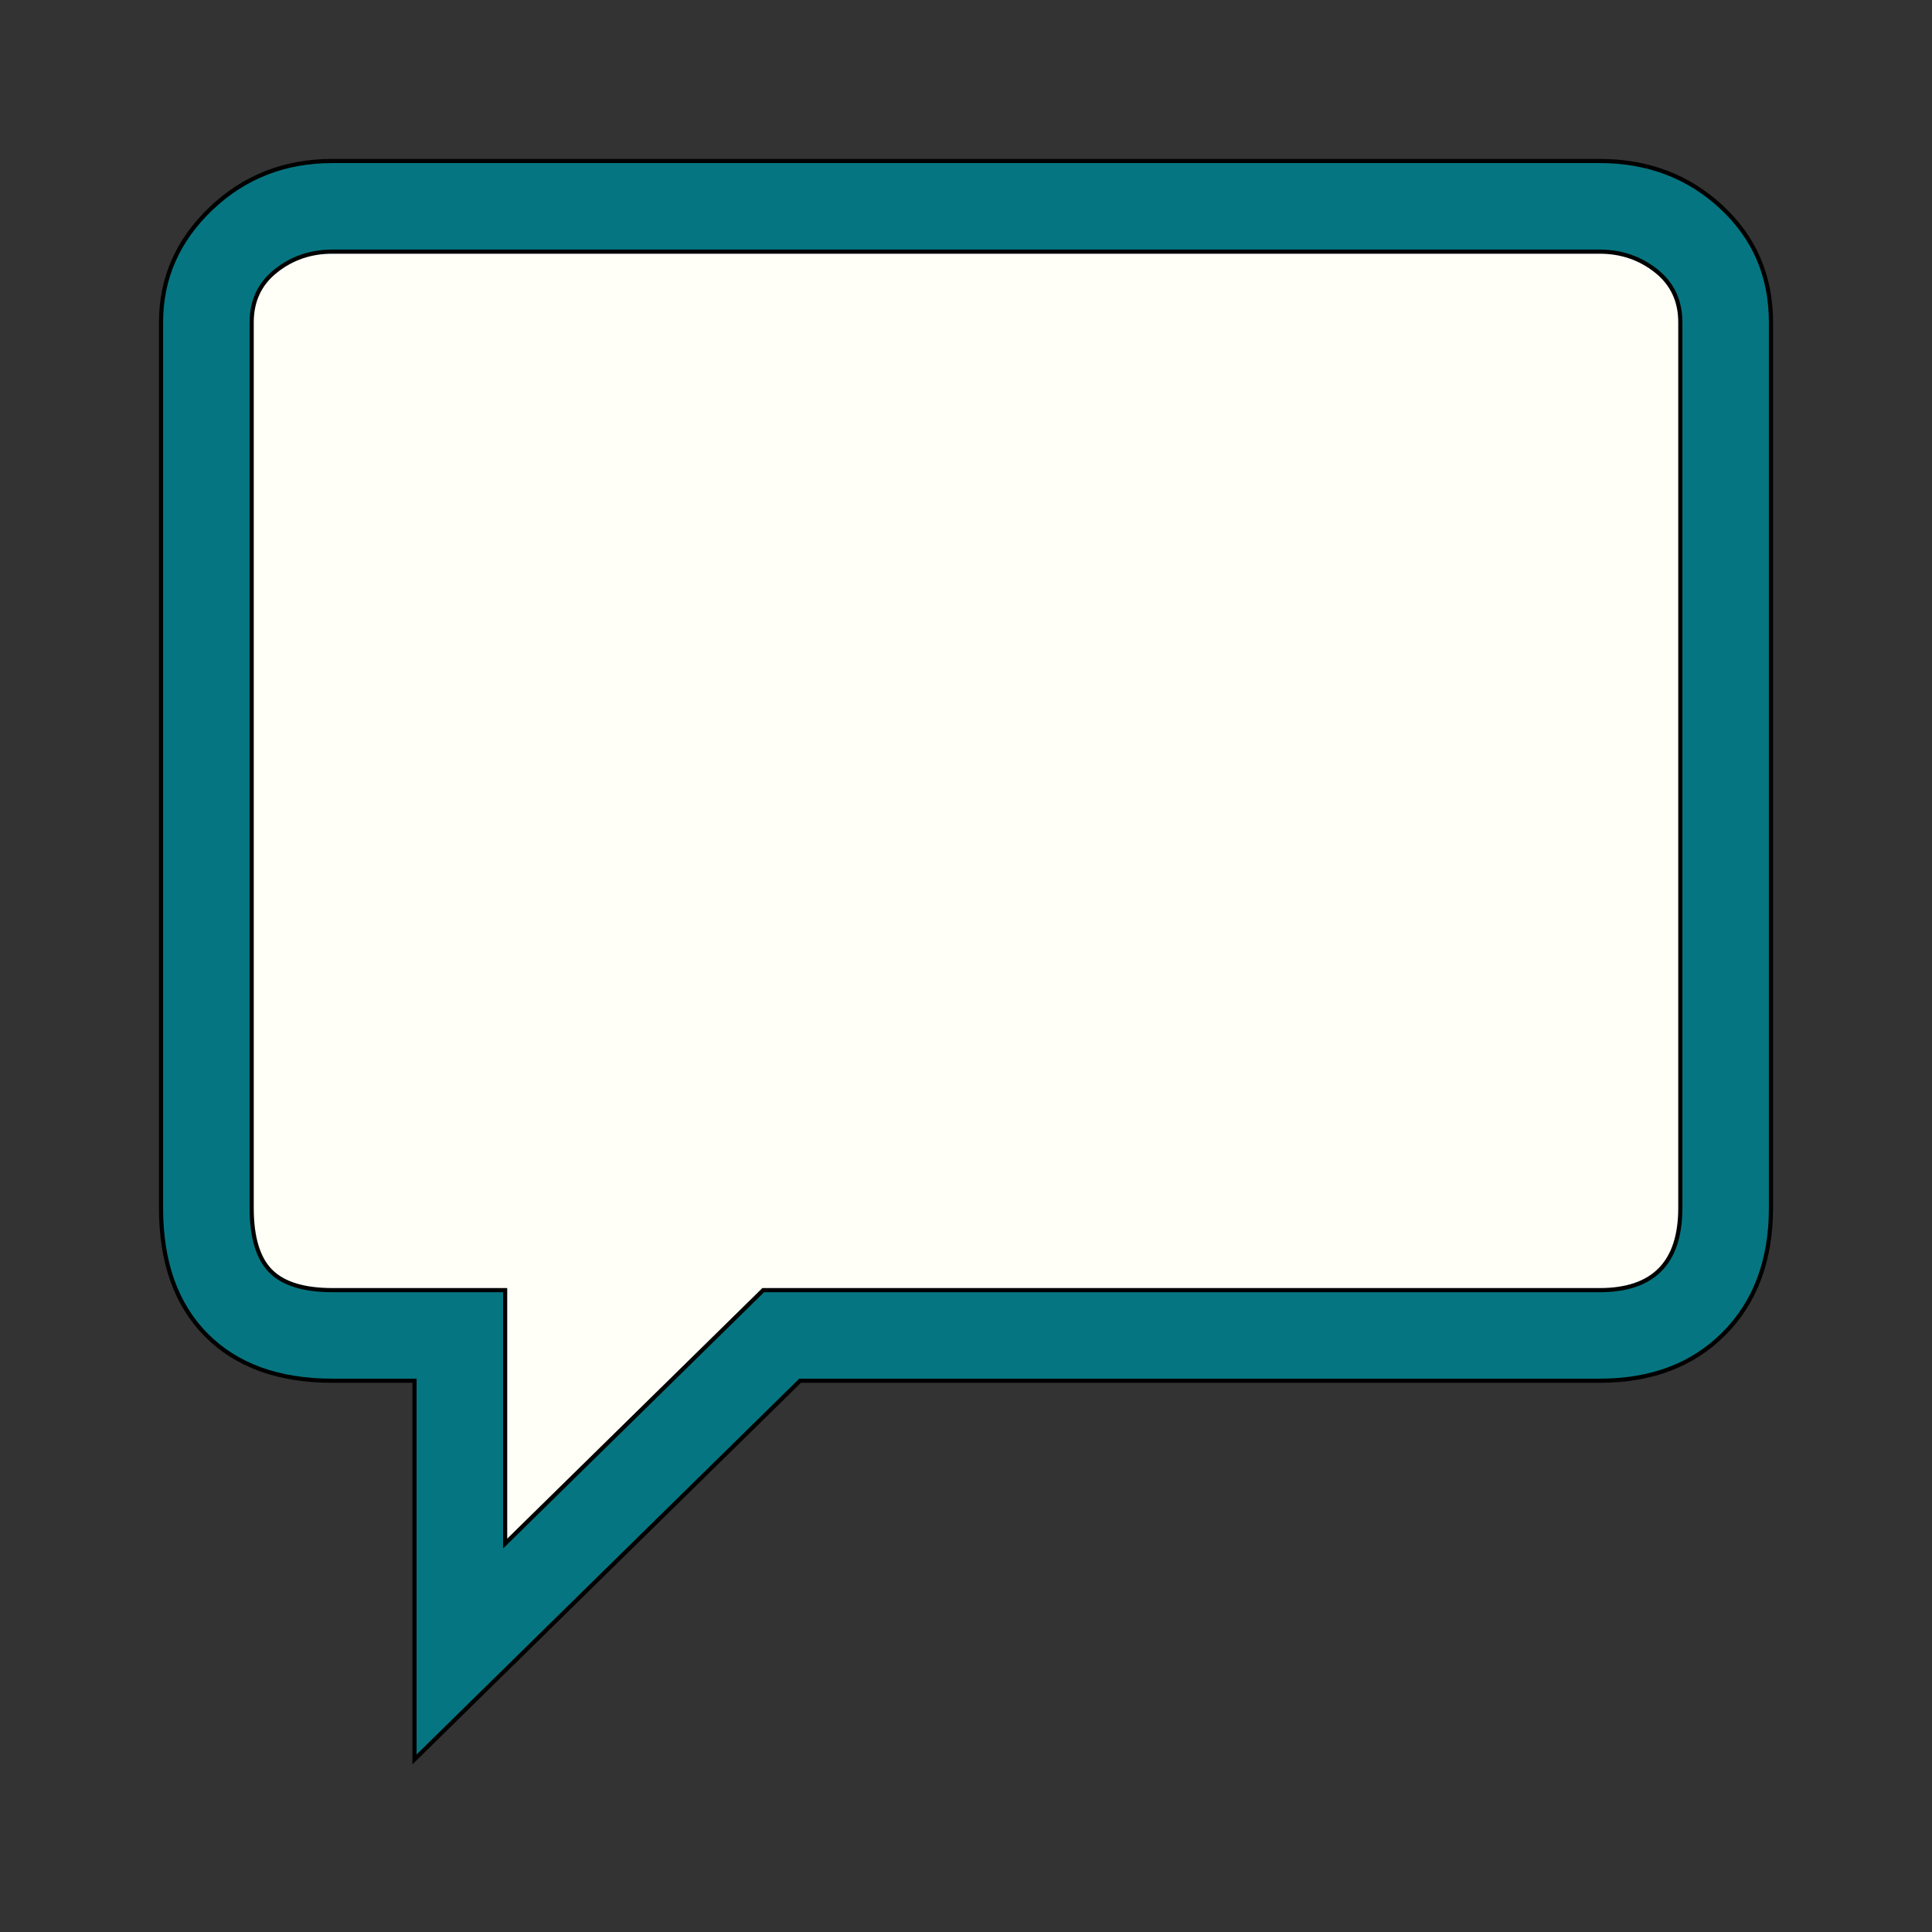 <svg id="bg_not_speech-balloon" width="200" height="200" xmlns="http://www.w3.org/2000/svg" version="1.1" xmlns:xlink="http://www.w3.org/1999/xlink" xmlns:svgjs="http://svgjs.com/svgjs" class="bgs" preserveAspectRatio="xMidYMin slice"><rect width="100%" height="100%" fill="#333333" stroke="none"/><defs id="SvgjsDefs1106"/><rect id="rect_not_speech-balloon" width="100%" height="100%" fill="none"/><svg id="th_not_speech-balloon" preserveAspectRatio="xMidYMin meet" data-uid="not_speech-balloon" data-keyword="speech-balloon" data-coll="not" viewBox="7.832 32.442 465.336 461.988" class="svg_thumb" data-colors="[&quot;#057681&quot;,&quot;#fffff8&quot;]" style="overflow: visible;"><path id="th_not_speech-balloon_0" d="M107.67 456.21V365H87.88Q68.45 365 57.53 354T46.62 323.38V110.07Q46.62 94.16 58.64 82.69T87.88 71.22H393.13Q410.51 71.22 422.45 82.32T434.38 110.07V323.38Q434.38 342.25 423.09 353.63T393.13 365H200.54Z " fill-rule="evenodd" fill="#057681" stroke-width="1" stroke="#000000" class="cyans"/><path id="th_not_speech-balloon_1" d="M87.88 93.05Q80.11 93.05 74.28 97.68T68.45 110.07V323.38Q68.45 333.93 72.98 338.55T87.88 343.18H129.5V404.23L191.66 343.18H393.13Q412.55 343.18 412.55 323.38V110.07Q412.55 102.3 406.72 97.68T393.13 93.05H87.88Z " fill-rule="evenodd" fill="#fffff8" stroke-width="1" stroke="#000000" class="whites"/></svg></svg>